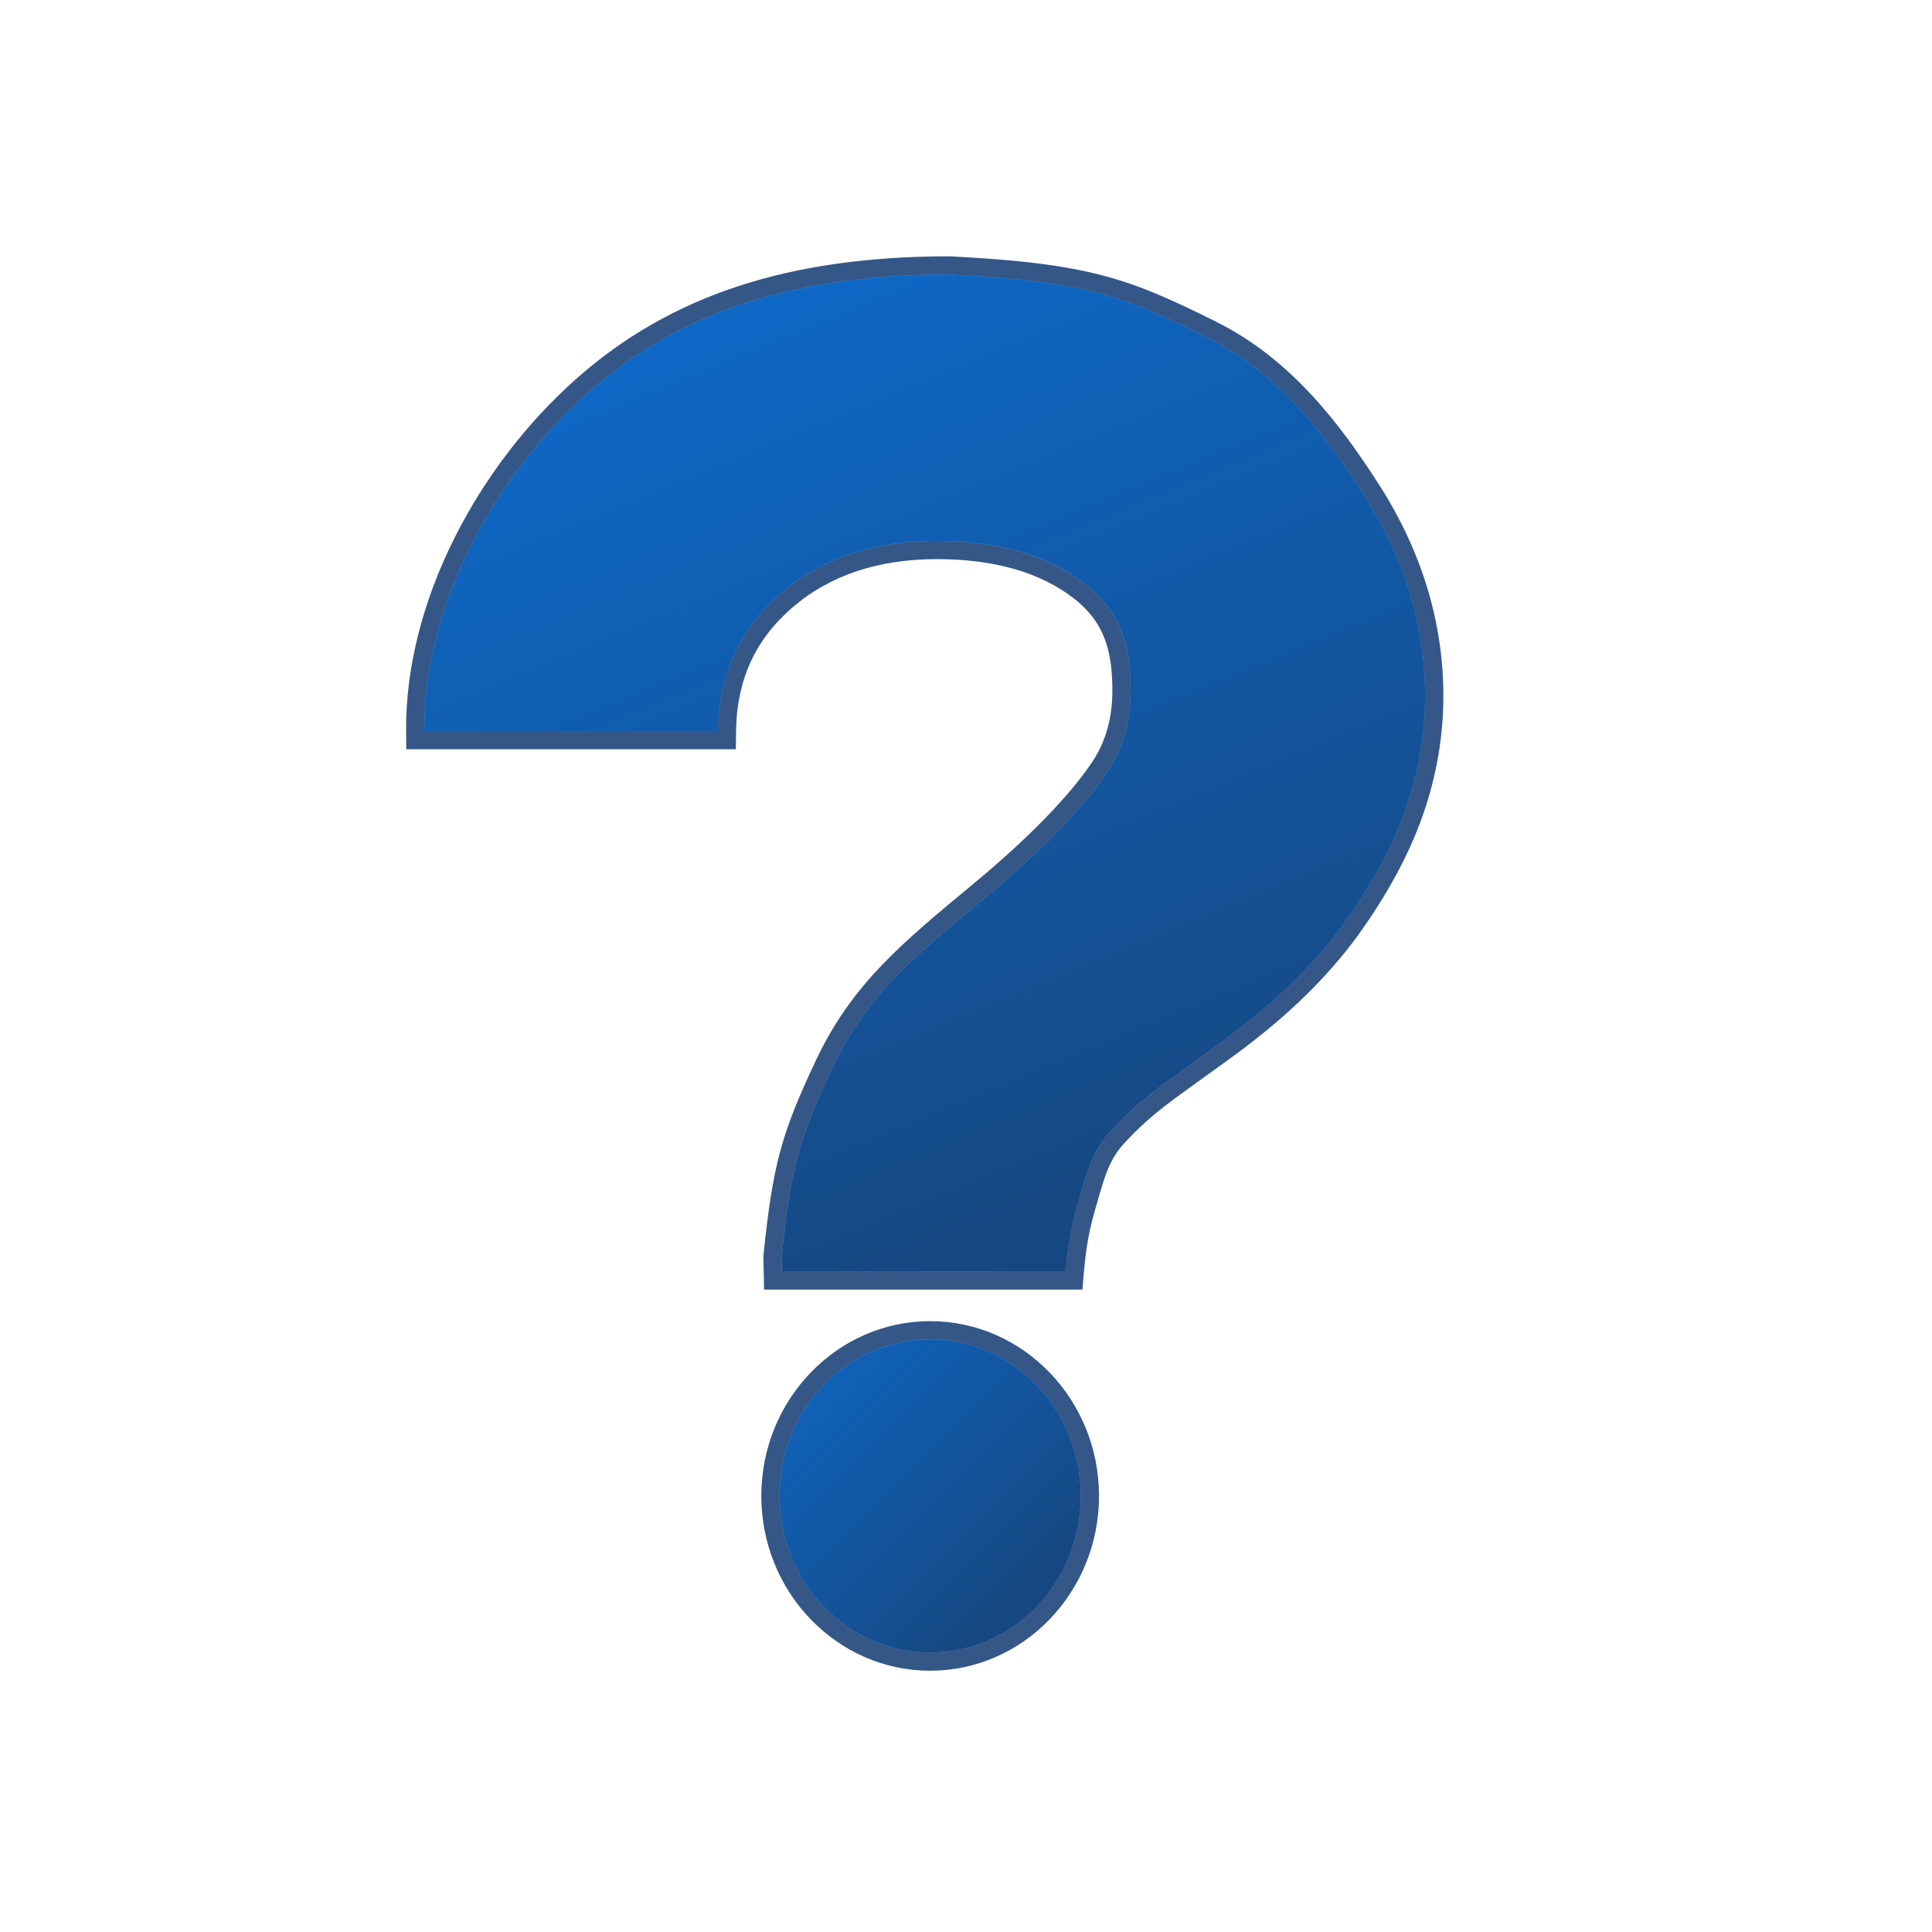 <?xml version="1.0" encoding="utf-8"?>
<!-- Generator: Adobe Illustrator 12.0.1, SVG Export Plug-In . SVG Version: 6.00 Build 51448)  -->
<!DOCTYPE svg PUBLIC "-//W3C//DTD SVG 1.1//EN" "http://www.w3.org/Graphics/SVG/1.1/DTD/svg11.dtd">
<svg  version="1.1" id="Layer_1" xmlns="http://www.w3.org/2000/svg" xmlns:xlink="http://www.w3.org/1999/xlink" width="106" height="106" viewBox="0 0 106 106"
	 overflow="visible" enable-background="new 0 0 106 106" xml:space="preserve">
<g>
	<g>
		<g>
			<g>
				<path fill="#82ABE0" d="M52.117,14.563c-8.689,0-15.086,2.093-20.158,6.585c-5.589,4.946-9.178,12.309-9.178,18.803
					c0,0.054,0.005,0.657,0.005,0.657h17.092l0.006-0.494c0.035-2.903,1.126-5.307,3.242-7.143c2.135-1.854,4.918-2.795,8.271-2.795
					c3.285,0,5.93,0.77,7.86,2.288c1.886,1.486,2.272,3.252,2.272,5.447c0,1.577-0.393,2.969-1.166,4.136
					c-0.878,1.326-2.732,3.578-6.583,6.782c-4.147,3.433-6.651,5.506-8.571,9.58c-1.871,3.961-2.32,5.63-2.825,10.507l0.027,1.339
					h16.516l0.038-0.458c0.17-2.004,0.447-2.942,0.867-4.362l0.095-0.32c0.542-1.851,1.023-2.39,1.975-3.341
					c1.055-1.054,2.017-1.745,3.764-3.001l1.791-1.295c2.77-2.025,5.006-4.198,6.646-6.461c1.575-2.183,2.744-4.343,3.477-6.423
					c0.736-2.086,1.109-4.242,1.109-6.409c0-3.951-1.168-7.771-3.47-11.355c-2.055-3.195-4.698-6.732-8.737-8.738
					c-4.636-2.309-6.633-3.127-14.361-3.526C52.12,14.563,52.119,14.563,52.117,14.563z"/>
				<path fill="#355787" d="M52.121,14.063h-0.025c-8.795,0-15.298,2.133-20.468,6.711c-2.699,2.389-5.005,5.394-6.668,8.692
					c-1.783,3.537-2.709,7.22-2.678,10.651l0.009,0.991h0.991h16.103h0.988l0.012-0.988c0.034-2.793,1.038-5.008,3.071-6.771
					c2.041-1.773,4.713-2.672,7.941-2.672c3.17,0,5.711,0.734,7.551,2.18c1.729,1.361,2.082,3.005,2.082,5.054
					c0,1.477-0.364,2.776-1.083,3.86c-0.858,1.297-2.682,3.508-6.484,6.673c-4.056,3.356-6.736,5.575-8.706,9.751
					c-1.9,4.026-2.356,5.723-2.869,10.669l-0.006,0.063v0.063l0.019,0.787l0.022,0.978h0.978h15.568h0.919l0.077-0.916
					c0.165-1.954,0.437-2.873,0.849-4.265l0.094-0.319c0.512-1.741,0.912-2.19,1.85-3.128c1.025-1.025,1.977-1.708,3.704-2.95
					c0.521-0.376,1.113-0.8,1.792-1.298c2.812-2.055,5.085-4.265,6.756-6.568c1.605-2.225,2.797-4.429,3.543-6.551
					c0.755-2.138,1.138-4.35,1.138-6.575c0-4.05-1.194-7.962-3.549-11.626c-2.091-3.253-4.788-6.857-8.936-8.916c0,0,0,0,0.001,0
					c-4.786-2.383-6.971-3.186-14.558-3.579L52.121,14.063L52.121,14.063z M23.28,39.946c0-6.854,3.958-13.953,9.01-18.423
					c5.089-4.507,11.488-6.46,19.805-6.46c7.602,0.393,9.585,1.195,14.164,3.475c3.759,1.866,6.278,5.045,8.539,8.561
					c2.259,3.515,3.39,7.211,3.39,11.085l0,0l0,0c0,2.118-0.359,4.198-1.081,6.243c-0.719,2.045-1.855,4.143-3.409,6.296
					c-0.911,1.256-2.859,3.662-6.537,6.349c-2.914,2.131-4.201,2.938-5.612,4.348c-1.015,1.014-1.533,1.615-2.102,3.553
					c-0.468,1.59-0.794,2.576-0.979,4.782H42.899l-0.019-0.787l0,0l0,0c0.498-4.808,0.927-6.42,2.781-10.347
					c1.853-3.93,4.275-5.961,8.439-9.408c4.008-3.336,5.847-5.634,6.679-6.89c0.831-1.254,1.249-2.725,1.249-4.412
					c0-2.295-0.434-4.241-2.464-5.84c-2.029-1.595-4.753-2.394-8.169-2.394c-3.493,0-6.359,0.972-8.598,2.917
					c-2.239,1.943-3.377,4.449-3.415,7.514H23.281C23.281,40.054,23.28,40,23.28,39.946L23.28,39.946z"/>
			</g>
		</g>
		<g>
			<g>
				<path fill="#82ABE0" d="M42.27,82.075c0,5.012,3.931,9.09,8.764,9.09c2.345,0,4.548-0.948,6.203-2.669
					c1.651-1.717,2.561-3.996,2.561-6.421c0-5.012-3.932-9.089-8.764-9.089C46.201,72.986,42.27,77.063,42.27,82.075z"/>
				<path fill="#355787" d="M51.033,72.486c-5.107,0-9.263,4.302-9.263,9.589c0,5.288,4.155,9.59,9.263,9.59
					c5.108,0,9.265-4.302,9.265-9.59C60.297,76.788,56.141,72.486,51.033,72.486L51.033,72.486z M42.77,82.075
					c0-4.742,3.7-8.589,8.263-8.589c4.564,0,8.265,3.847,8.265,8.589l0,0l0,0c0,4.744-3.7,8.59-8.265,8.59
					C46.47,90.665,42.77,86.819,42.77,82.075L42.77,82.075L42.77,82.075z"/>
			</g>
		</g>
	</g>
	<g>
		<g>
			<linearGradient id="XMLID_7_" gradientUnits="userSpaceOnUse" x1="41.385" y1="14.646" x2="72.052" y2="88.645">
				<stop  offset="0" style="stop-color:#0D69C8"/>
				<stop  offset="1" style="stop-color:#1B3962"/>
			</linearGradient>
			<path fill="url(#XMLID_7_)" d="M74.798,27.098c-2.26-3.516-4.78-6.694-8.539-8.561c-4.579-2.28-6.562-3.082-14.164-3.475
				c-8.316,0-14.716,1.952-19.805,6.46c-5.092,4.506-9.072,11.681-9.009,18.585h16.103c0.037-3.065,1.175-5.571,3.415-7.515
				c2.238-1.944,5.104-2.917,8.598-2.917c3.415,0,6.14,0.799,8.169,2.395c2.029,1.599,2.464,3.545,2.464,5.84
				c0,1.687-0.418,3.158-1.249,4.412c-0.832,1.256-2.671,3.554-6.68,6.89c-4.163,3.446-6.587,5.479-8.439,9.408
				c-1.854,3.926-2.282,5.539-2.78,10.346l0.019,0.787h15.567c0.187-2.206,0.513-3.192,0.98-4.782
				c0.567-1.937,1.087-2.539,2.101-3.553c1.411-1.409,2.699-2.216,5.613-4.347c3.677-2.688,5.626-5.094,6.537-6.35
				c1.553-2.152,2.689-4.251,3.409-6.296c0.722-2.045,1.081-4.125,1.081-6.243C78.189,34.309,77.057,30.613,74.798,27.098z"/>
		</g>
		<g>
			<linearGradient id="XMLID_8_" gradientUnits="userSpaceOnUse" x1="41.628" y1="72.67" x2="62.96" y2="94.002">
				<stop  offset="0" style="stop-color:#0D69C8"/>
				<stop  offset="1" style="stop-color:#1B3962"/>
			</linearGradient>
			<ellipse fill="url(#XMLID_8_)" cx="51.034" cy="82.075" rx="8.264" ry="8.59"/>
		</g>
	</g>
	<defs>
		<filter id="Adobe_OpacityMaskFilter" filterUnits="userSpaceOnUse" x="23.28" y="15.063" width="54.908" height="75.603">
			<feColorMatrix  type="matrix" values="1 0 0 0 0  0 1 0 0 0  0 0 1 0 0  0 0 0 1 0"/>
		</filter>
	</defs>
	<mask maskUnits="userSpaceOnUse" x="23.28" y="15.063" width="54.908" height="75.603" id="XMLID_9_">
		<g filter="url(#Adobe_OpacityMaskFilter)">
			<linearGradient id="XMLID_10_" gradientUnits="userSpaceOnUse" x1="36.372" y1="8.267" x2="55.115" y2="35.395">
				<stop  offset="0" style="stop-color:#FFFFFF"/>
				<stop  offset="1" style="stop-color:#000000"/>
			</linearGradient>
			<path fill="url(#XMLID_10_)" d="M13.334,46.253c0,0,34.28,13.811,76.328-32.184C74.62,4.204,55.259,3.341,55.259,3.341
				L37.186,5.764L20.577,21.371L13.334,46.253z"/>
		</g>
	</mask>
	<defs>
		<filter id="Adobe_OpacityMaskFilter_1_" filterUnits="userSpaceOnUse" x="42.77" y="73.486" width="16.527" height="17.179">
			<feColorMatrix  type="matrix" values="1 0 0 0 0  0 1 0 0 0  0 0 1 0 0  0 0 0 1 0"/>
		</filter>
	</defs>
	<mask maskUnits="userSpaceOnUse" x="42.77" y="73.486" width="16.527" height="17.179" id="XMLID_11_">
		<g filter="url(#Adobe_OpacityMaskFilter_1_)">
			<linearGradient id="XMLID_1_" gradientUnits="userSpaceOnUse" x1="45.811" y1="69.509" x2="52.597" y2="79.331">
				<stop  offset="0" style="stop-color:#FFFFFF"/>
				<stop  offset="1" style="stop-color:#000000"/>
			</linearGradient>
			<path fill="url(#XMLID_1_)" d="M37.47,83.262c0,0,12.411,5.001,27.635-11.651c-5.447-3.572-12.456-3.884-12.456-3.884
				l-6.544,0.876l-6.013,5.651L37.47,83.262z"/>
		</g>
	</mask>
</g>
</svg>
